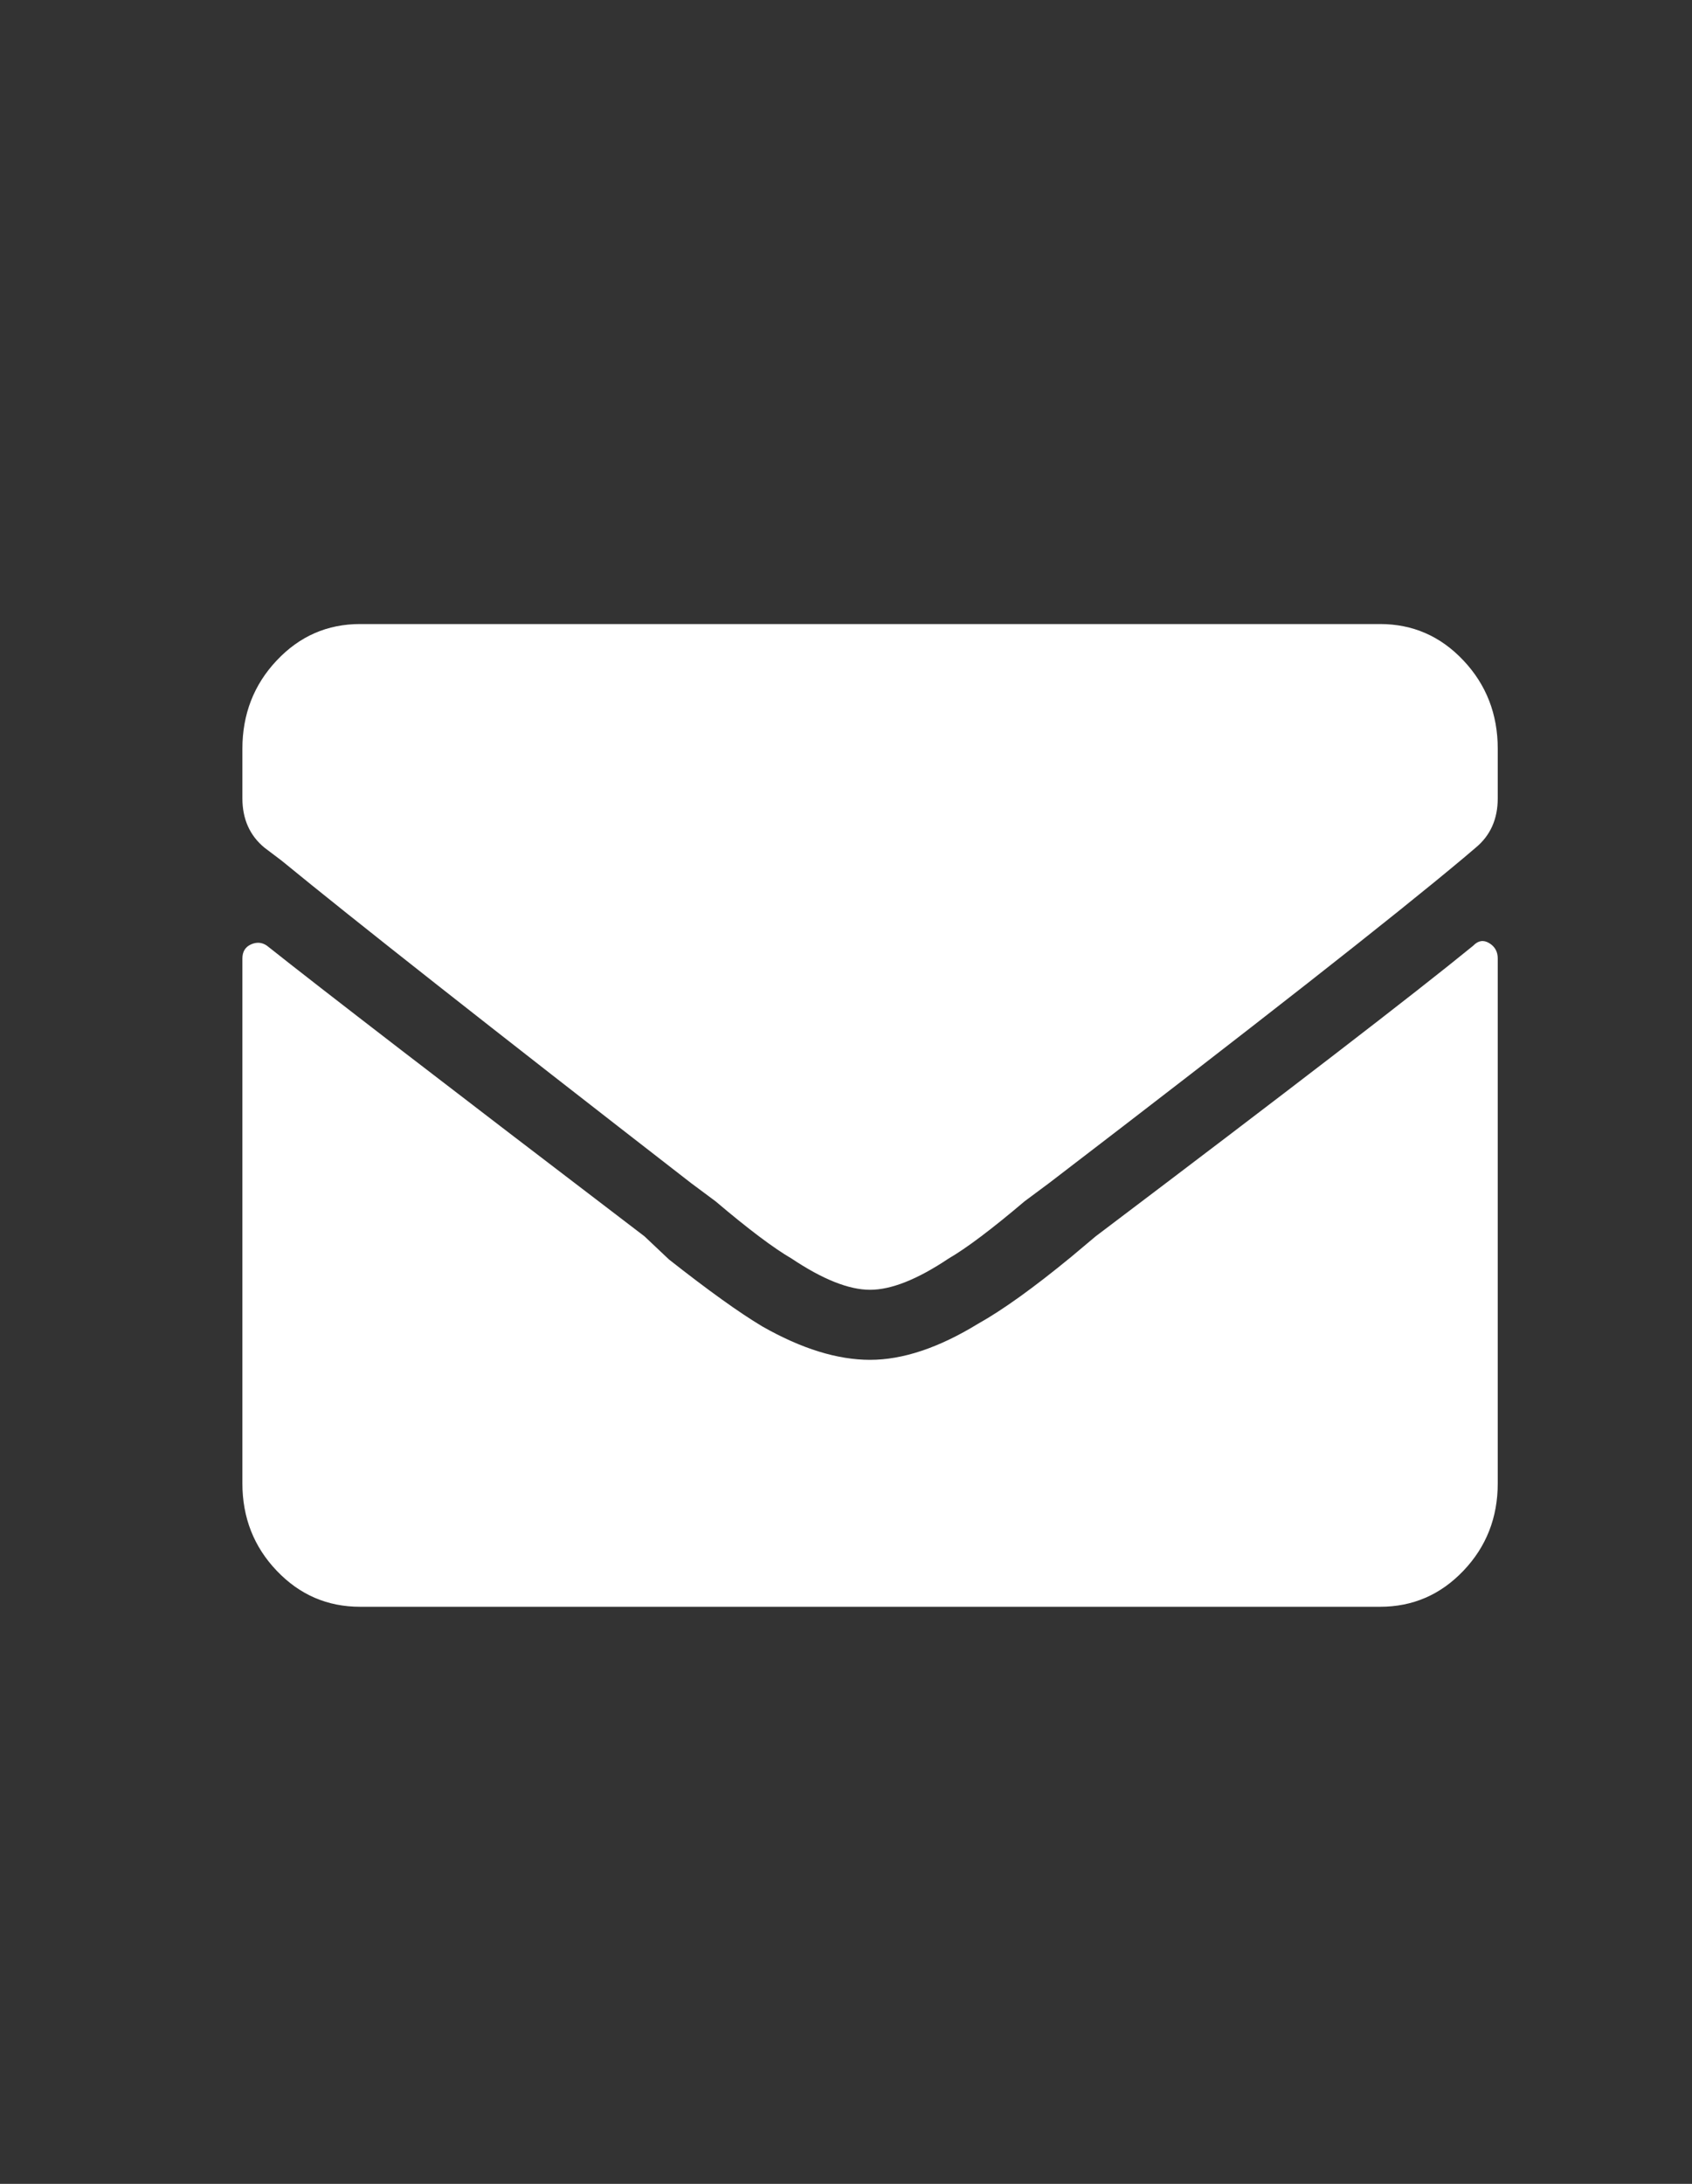 <svg xmlns="http://www.w3.org/2000/svg" width="31" height="40" viewBox="0 0 31 40">
  <rect x="0" y="0" width="31" height="40" fill="#333333" stroke="none"/>
  <path fill="#FFF" fill-rule="evenodd" d="M20.551,8.891 C19.473,9.771 17.167,11.545 13.633,14.215 L13.184,14.592 C12.495,15.158 11.926,15.566 11.477,15.817 C10.758,16.257 10.099,16.477 9.5,16.477 C8.901,16.477 8.242,16.273 7.524,15.864 C7.104,15.613 6.535,15.205 5.816,14.639 L5.367,14.215 C1.743,11.451 -0.562,9.677 -1.551,8.891 C-1.641,8.829 -1.738,8.821 -1.843,8.868 C-1.947,8.915 -2,9.001 -2,9.127 L-2,18.738 C-2,19.367 -1.79,19.901 -1.371,20.34 C-0.952,20.78 -0.443,21 0.156,21 L18.844,21 C19.443,21 19.952,20.78 20.371,20.34 C20.79,19.901 21,19.367 21,18.738 L21,9.127 C21,9.001 20.948,8.907 20.843,8.844 C20.738,8.781 20.641,8.797 20.551,8.891 M9.5,15.194 C9.111,15.194 8.632,15.003 8.062,14.622 C7.733,14.431 7.269,14.082 6.67,13.574 L6.221,13.24 C2.537,10.383 0.036,8.414 -1.281,7.334 L-1.596,7.096 C-1.865,6.874 -2,6.572 -2,6.191 L-2,5.286 C-2,4.651 -1.79,4.111 -1.371,3.667 C-0.952,3.222 -0.443,3 0.156,3 L18.844,3 C19.443,3 19.952,3.222 20.371,3.667 C20.79,4.111 21,4.651 21,5.286 L21,6.191 C21,6.572 20.865,6.874 20.596,7.096 L20.371,7.287 C19.083,8.367 16.553,10.351 12.779,13.24 L12.33,13.574 C11.731,14.082 11.267,14.431 10.938,14.622 C10.368,15.003 9.889,15.194 9.5,15.194" transform="translate(6.441 8.43)"/>
</svg>
